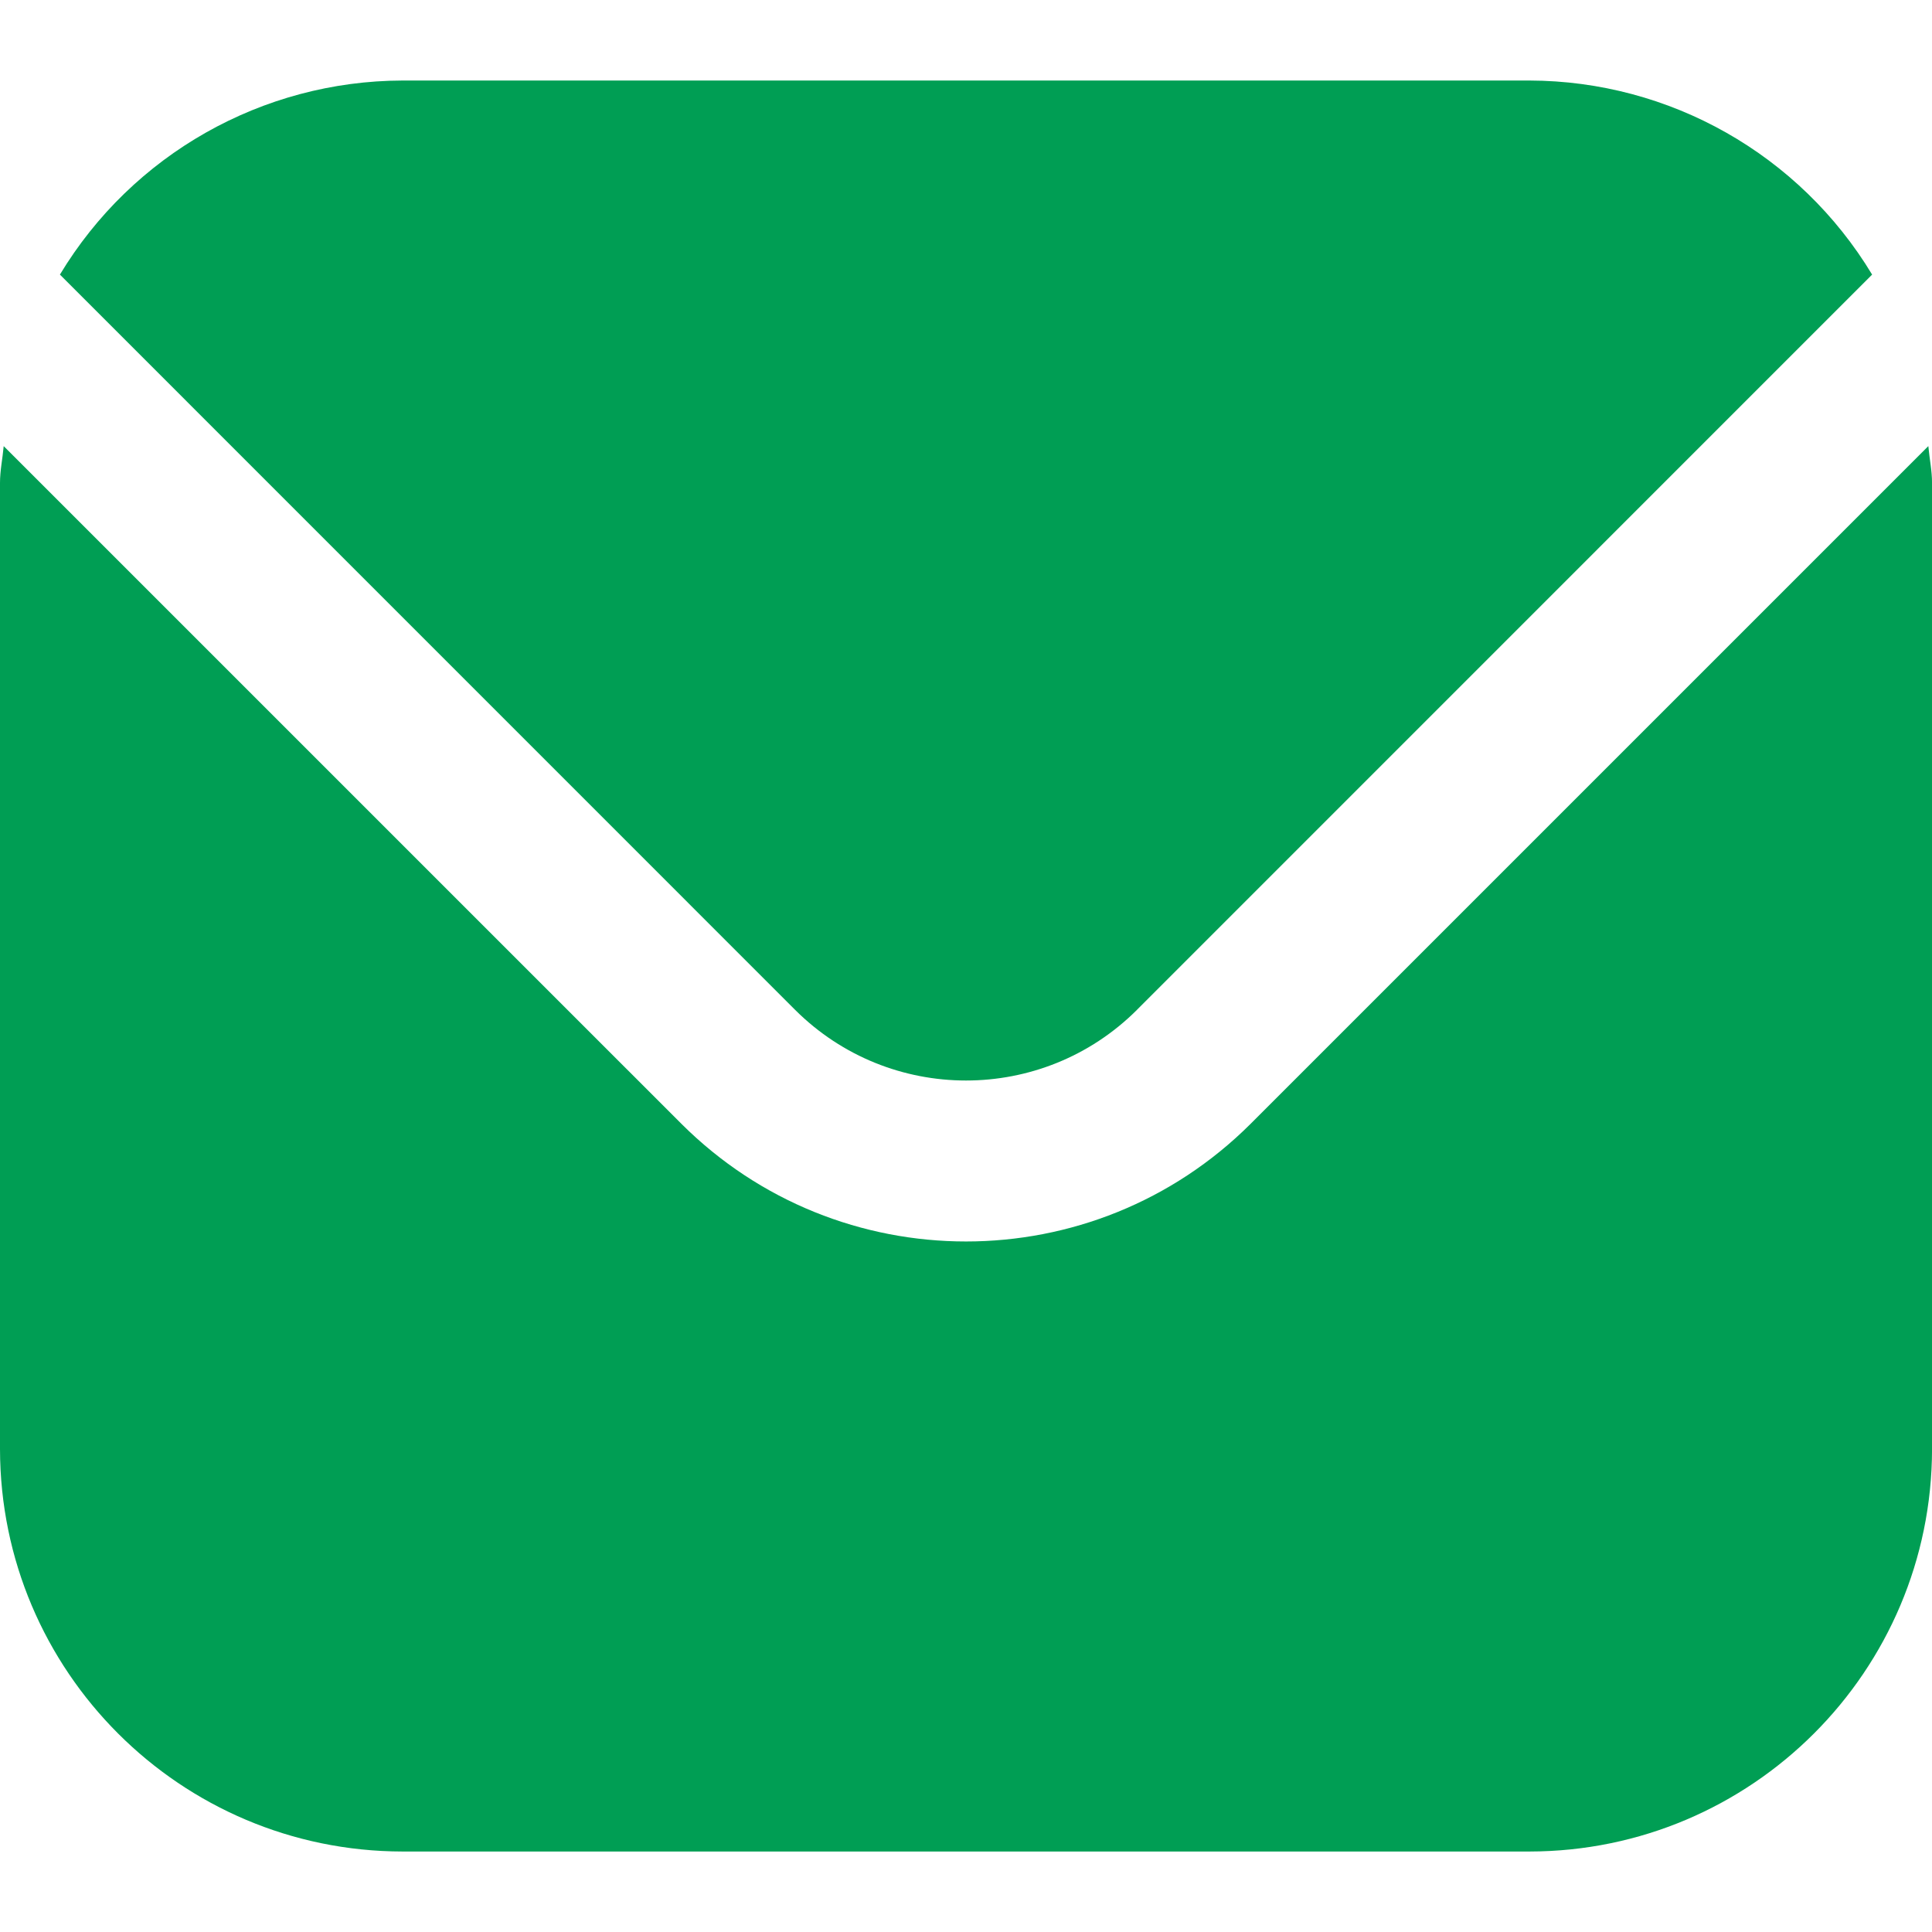 <?xml version="1.0" encoding="UTF-8"?><svg id="Filled" xmlns="http://www.w3.org/2000/svg" viewBox="0 0 512 512"><defs><style>.cls-1{fill:#009e54;stroke-width:0px;}</style></defs><path class="cls-1" d="M511.02,118.23l-179.58,179.58c-41.69,41.59-109.18,41.59-150.87,0L.98,118.23c-.3,3.37-.98,6.42-.98,9.77v256c.07,58.88,47.79,106.6,106.67,106.67h298.67c58.88-.07,106.6-47.79,106.67-106.67V128c0-3.35-.68-6.4-.98-9.77Z"/><path class="cls-1" d="M301.27,267.65l194.86-194.88c-19.2-31.83-53.62-51.33-90.79-51.43H106.67c-37.17.1-71.6,19.6-90.79,51.43l194.86,194.88c25.03,24.93,65.51,24.93,90.54,0Z"/></svg>